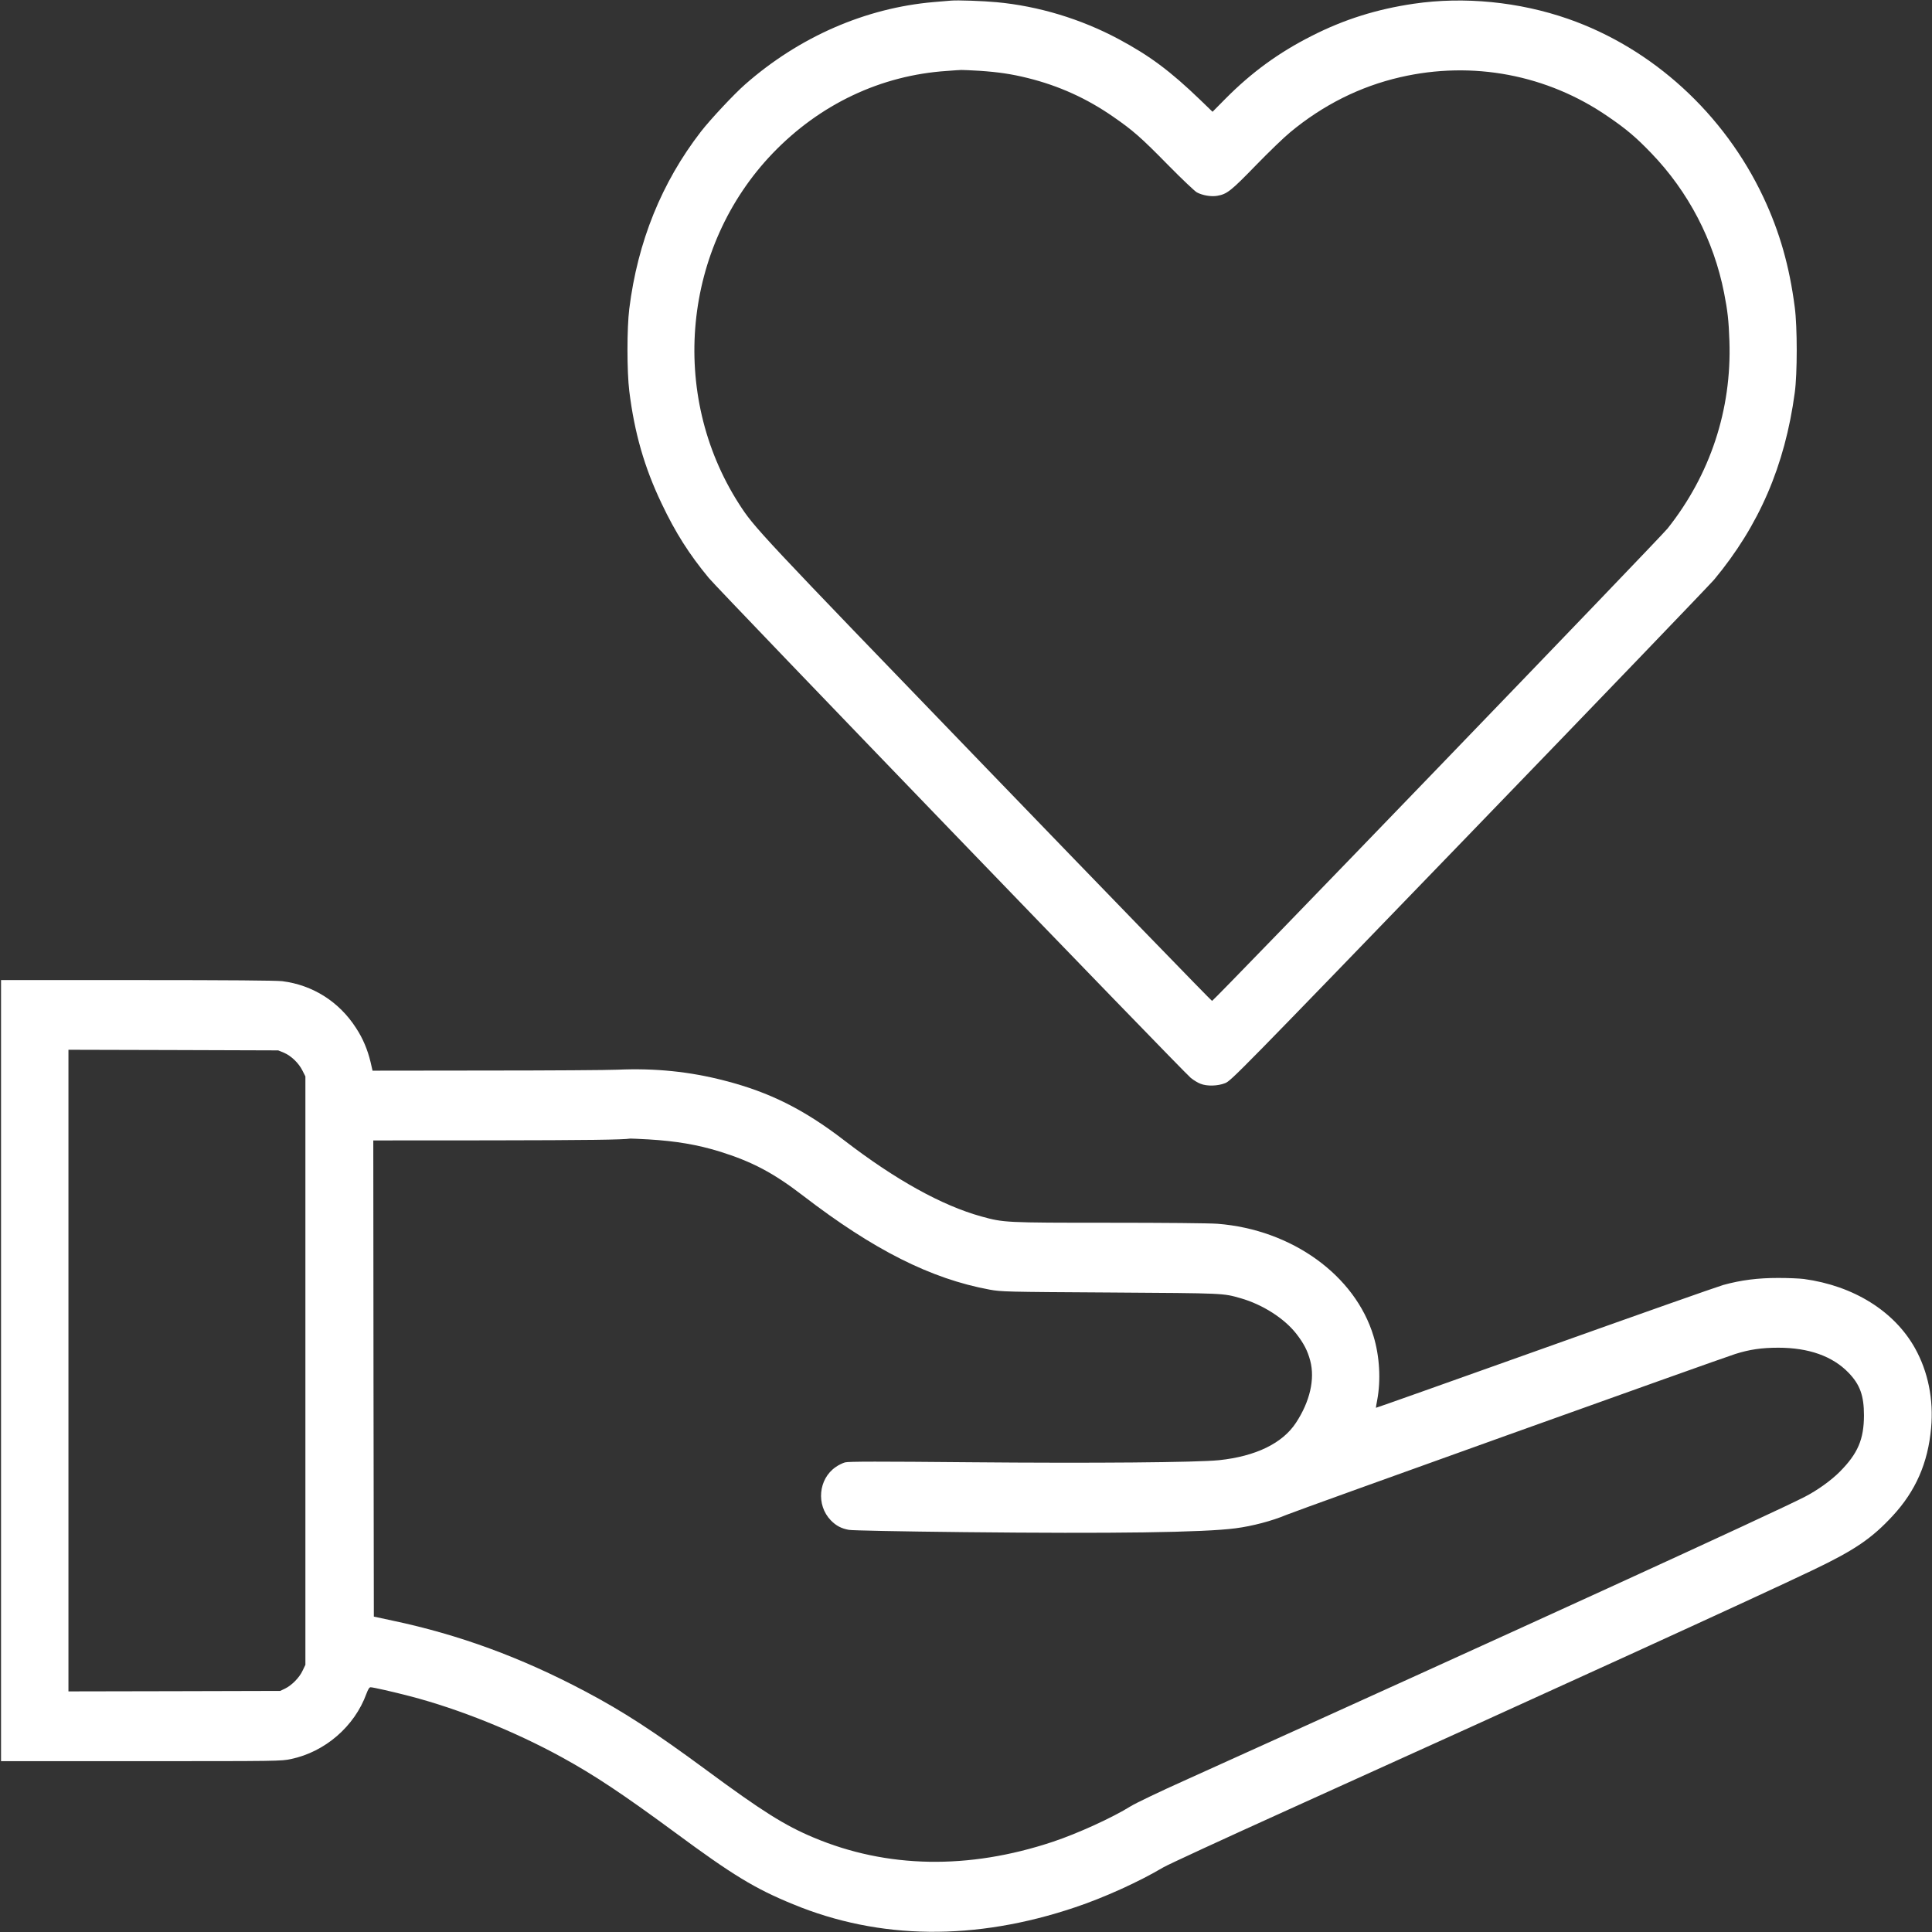 <svg width="28" height="28" viewBox="0 0 28 28" fill="none" xmlns="http://www.w3.org/2000/svg">
<rect x="0" y="0" width="28" height="28" fill="#333333" stroke="none"/>
<g clip-path="url(#clip0_61_42)">
<path d="M13.781 0.009C13.745 0.012 13.634 0.021 13.532 0.03C12.545 0.115 11.584 0.533 10.799 1.223C10.636 1.366 10.296 1.73 10.157 1.909C9.59 2.643 9.241 3.503 9.12 4.475C9.085 4.755 9.085 5.381 9.12 5.668C9.195 6.272 9.338 6.773 9.589 7.298C9.787 7.716 9.988 8.033 10.273 8.377C10.426 8.562 17.149 15.535 17.259 15.623C17.3 15.656 17.363 15.694 17.399 15.707C17.494 15.745 17.649 15.74 17.755 15.698C17.84 15.666 17.945 15.559 21.286 12.1C23.18 10.14 24.78 8.474 24.843 8.4C25.493 7.618 25.868 6.752 26.011 5.691C26.049 5.417 26.049 4.735 26.011 4.453C25.934 3.857 25.792 3.36 25.557 2.86C24.987 1.648 23.95 0.7 22.725 0.273C22.015 0.026 21.219 -0.053 20.49 0.054C19.953 0.133 19.48 0.281 19.009 0.521C18.532 0.762 18.139 1.049 17.76 1.431L17.573 1.62L17.395 1.448C16.96 1.029 16.66 0.806 16.209 0.565C15.667 0.275 15.05 0.088 14.445 0.032C14.257 0.014 13.875 1.90735e-05 13.781 0.009ZM14.195 1.026C14.474 1.045 14.661 1.073 14.895 1.131C15.343 1.242 15.749 1.425 16.132 1.691C16.416 1.887 16.536 1.991 16.931 2.394C17.133 2.599 17.315 2.771 17.347 2.789C17.43 2.832 17.551 2.853 17.64 2.838C17.782 2.814 17.84 2.768 18.2 2.397C18.388 2.204 18.611 1.988 18.696 1.919C19.173 1.522 19.711 1.253 20.293 1.119C21.341 0.877 22.426 1.082 23.307 1.691C23.57 1.87 23.715 1.994 23.931 2.219C24.469 2.777 24.837 3.482 24.987 4.246C25.038 4.504 25.054 4.649 25.064 4.943C25.098 5.937 24.786 6.88 24.168 7.659C24.051 7.805 17.59 14.506 17.566 14.506C17.557 14.506 16.09 12.993 14.305 11.143C10.97 7.688 10.935 7.651 10.711 7.304C9.689 5.71 9.895 3.579 11.2 2.22C11.885 1.508 12.768 1.091 13.724 1.028C13.824 1.02 13.918 1.014 13.934 1.014C13.95 1.013 14.067 1.019 14.195 1.026Z" fill="white"/>
<path d="M0.015 19.864V25.524H2.043C4.035 25.524 4.075 25.524 4.219 25.493C4.712 25.389 5.138 25.02 5.31 24.548C5.335 24.482 5.352 24.453 5.371 24.453C5.406 24.453 5.698 24.519 5.943 24.583C6.65 24.767 7.461 25.093 8.145 25.469C8.61 25.724 9.018 25.995 9.771 26.549C10.617 27.174 10.936 27.369 11.492 27.597C12.746 28.115 14.134 28.13 15.582 27.642C15.998 27.503 16.504 27.274 16.858 27.064C16.927 27.023 17.741 26.648 18.667 26.229C22.498 24.497 25.476 23.137 26.279 22.752C26.878 22.466 27.128 22.296 27.431 21.968C27.764 21.608 27.942 21.201 27.987 20.696C28.025 20.282 27.943 19.878 27.753 19.538C27.453 19.002 26.863 18.634 26.143 18.536C26.079 18.528 25.913 18.521 25.772 18.521C25.479 18.521 25.235 18.551 24.974 18.623C24.887 18.648 23.718 19.06 22.38 19.538C21.041 20.015 19.943 20.406 19.941 20.403C19.94 20.401 19.947 20.352 19.959 20.294C20.014 20.003 19.995 19.657 19.906 19.364C19.639 18.482 18.722 17.82 17.646 17.736C17.531 17.727 16.873 17.721 16.071 17.721C14.562 17.721 14.547 17.719 14.223 17.63C13.652 17.472 12.978 17.099 12.235 16.527C11.651 16.078 11.153 15.829 10.504 15.662C9.994 15.529 9.491 15.479 8.947 15.503C8.819 15.509 7.968 15.515 7.057 15.515L5.399 15.517L5.37 15.39C5.327 15.212 5.259 15.049 5.161 14.9C4.916 14.518 4.534 14.276 4.091 14.22C4 14.21 3.335 14.204 1.988 14.204H0.015V19.864ZM4.115 15.257C4.219 15.301 4.33 15.407 4.384 15.517L4.426 15.6V19.864V24.128L4.385 24.213C4.339 24.314 4.226 24.427 4.13 24.473L4.061 24.506L2.527 24.51L0.992 24.513V19.864V15.214L2.513 15.218L4.032 15.223L4.115 15.257ZM9.399 16.513C9.799 16.537 10.109 16.59 10.427 16.688C10.9 16.835 11.21 16.999 11.64 17.33C12.661 18.115 13.491 18.533 14.341 18.69C14.512 18.721 14.564 18.723 16.093 18.732C17.764 18.743 17.72 18.741 17.981 18.815C18.301 18.907 18.614 19.108 18.788 19.331C18.896 19.47 18.951 19.577 18.989 19.721C19.059 19.986 18.985 20.312 18.782 20.62C18.587 20.918 18.198 21.106 17.668 21.162C17.344 21.195 15.846 21.208 14.055 21.192C12.746 21.18 12.294 21.18 12.247 21.194C12.213 21.203 12.151 21.233 12.111 21.262C11.861 21.434 11.826 21.811 12.04 22.033C12.117 22.112 12.192 22.152 12.303 22.172C12.354 22.181 13.036 22.195 13.978 22.205C16.12 22.228 17.449 22.21 17.908 22.149C18.149 22.118 18.436 22.042 18.64 21.956C18.804 21.887 24.898 19.703 25.149 19.623C25.355 19.558 25.53 19.532 25.773 19.532C26.212 19.532 26.558 19.654 26.79 19.894C26.956 20.066 27.014 20.226 27.014 20.513C27.013 20.862 26.924 21.067 26.663 21.33C26.54 21.454 26.339 21.599 26.158 21.692C25.747 21.906 21.917 23.659 17.166 25.805C16.802 25.968 16.451 26.137 16.386 26.178C16.125 26.341 15.616 26.574 15.254 26.694C14.035 27.099 12.852 27.078 11.791 26.631C11.373 26.456 11.043 26.248 10.245 25.659C9.479 25.094 9.034 24.805 8.48 24.512C7.551 24.02 6.654 23.691 5.688 23.487L5.418 23.429L5.413 19.979L5.41 16.528L7.105 16.527C8.524 16.525 9.029 16.518 9.136 16.501C9.145 16.5 9.263 16.506 9.399 16.513Z" fill="white"/>
</g>
<defs>
<clipPath id="clip0_61_42">
<rect width="28" height="28" fill="white"/>
</clipPath>
</defs>
</svg>
